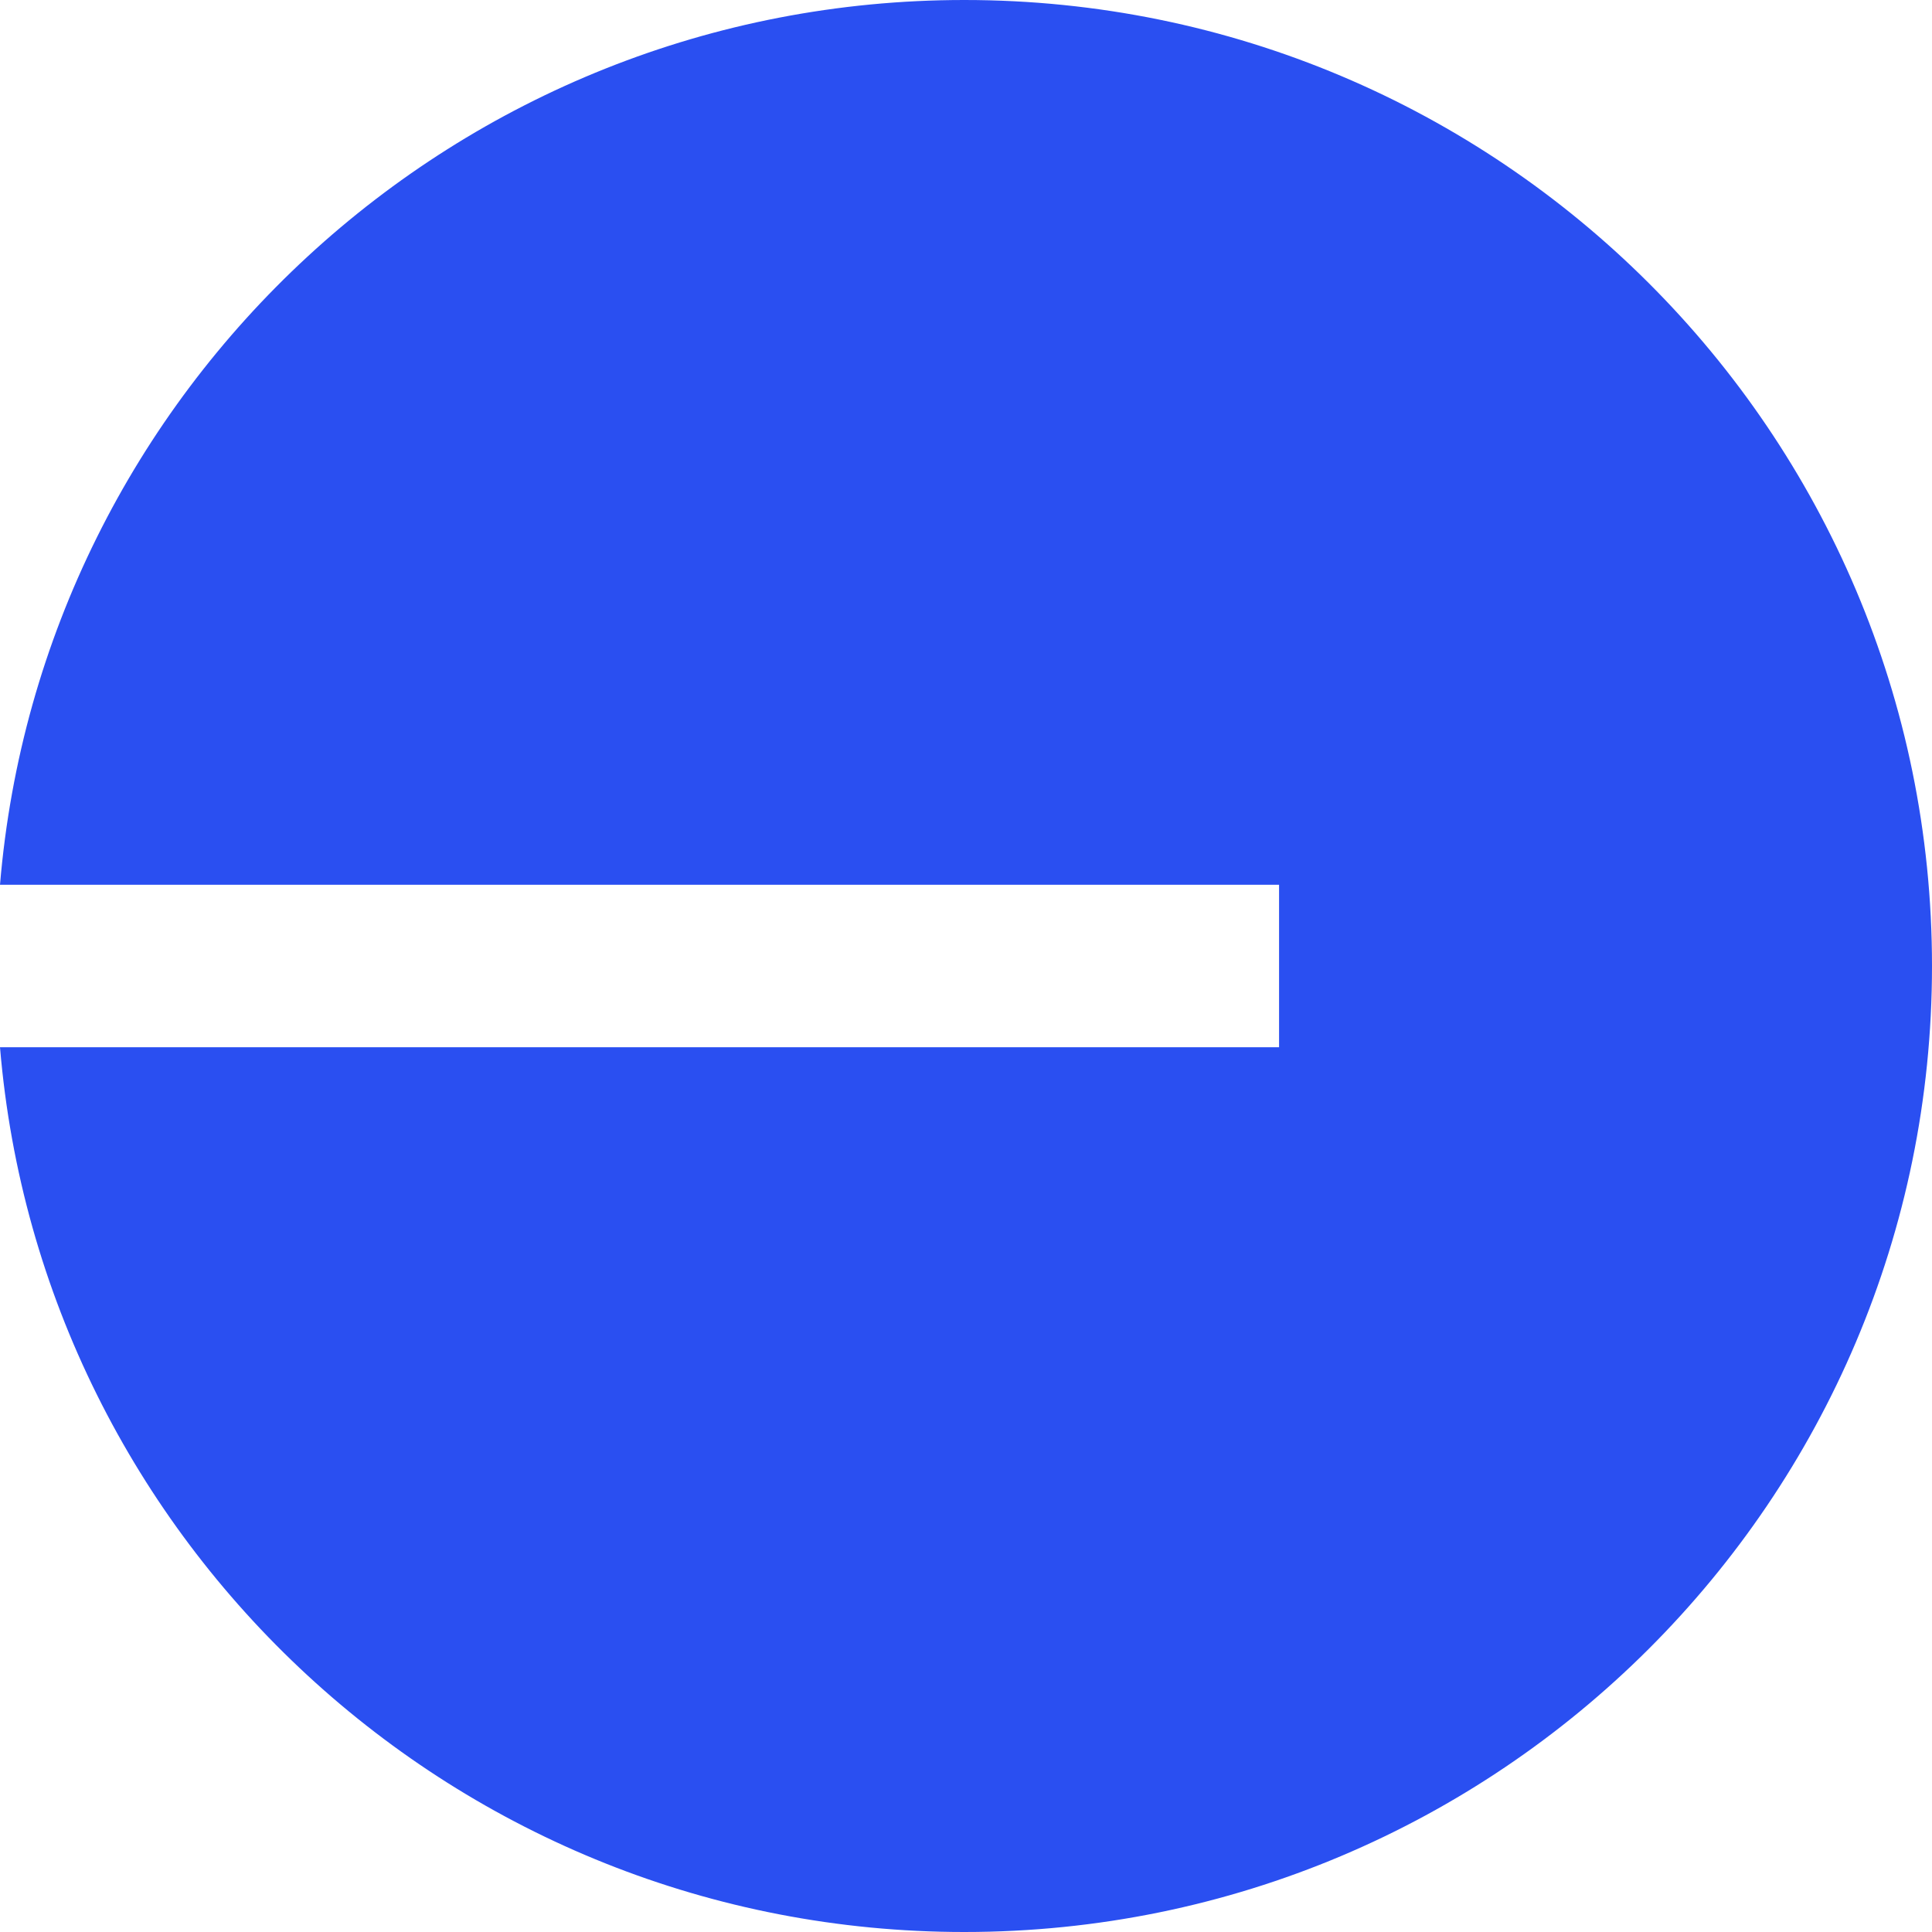 <svg viewBox="0 0 48 48" fill="none" xmlns="http://www.w3.org/2000/svg">
<g clip-path="url(#clip0_2320_11924)">
<path d="M23.958 48C37.236 48 48 37.256 48 24C48 10.744 37.236 0 23.958 0C11.361 0 1.027 9.673 0 21.982H31.778V26.018H0C1.027 38.327 11.361 48 23.958 48Z" fill="#2A4FF1"/>
</g>
<defs>
<clipPath id="clip0_2320_11924">
<rect width="48" height="48" fill="white"/>
</clipPath>
</defs>
</svg>
